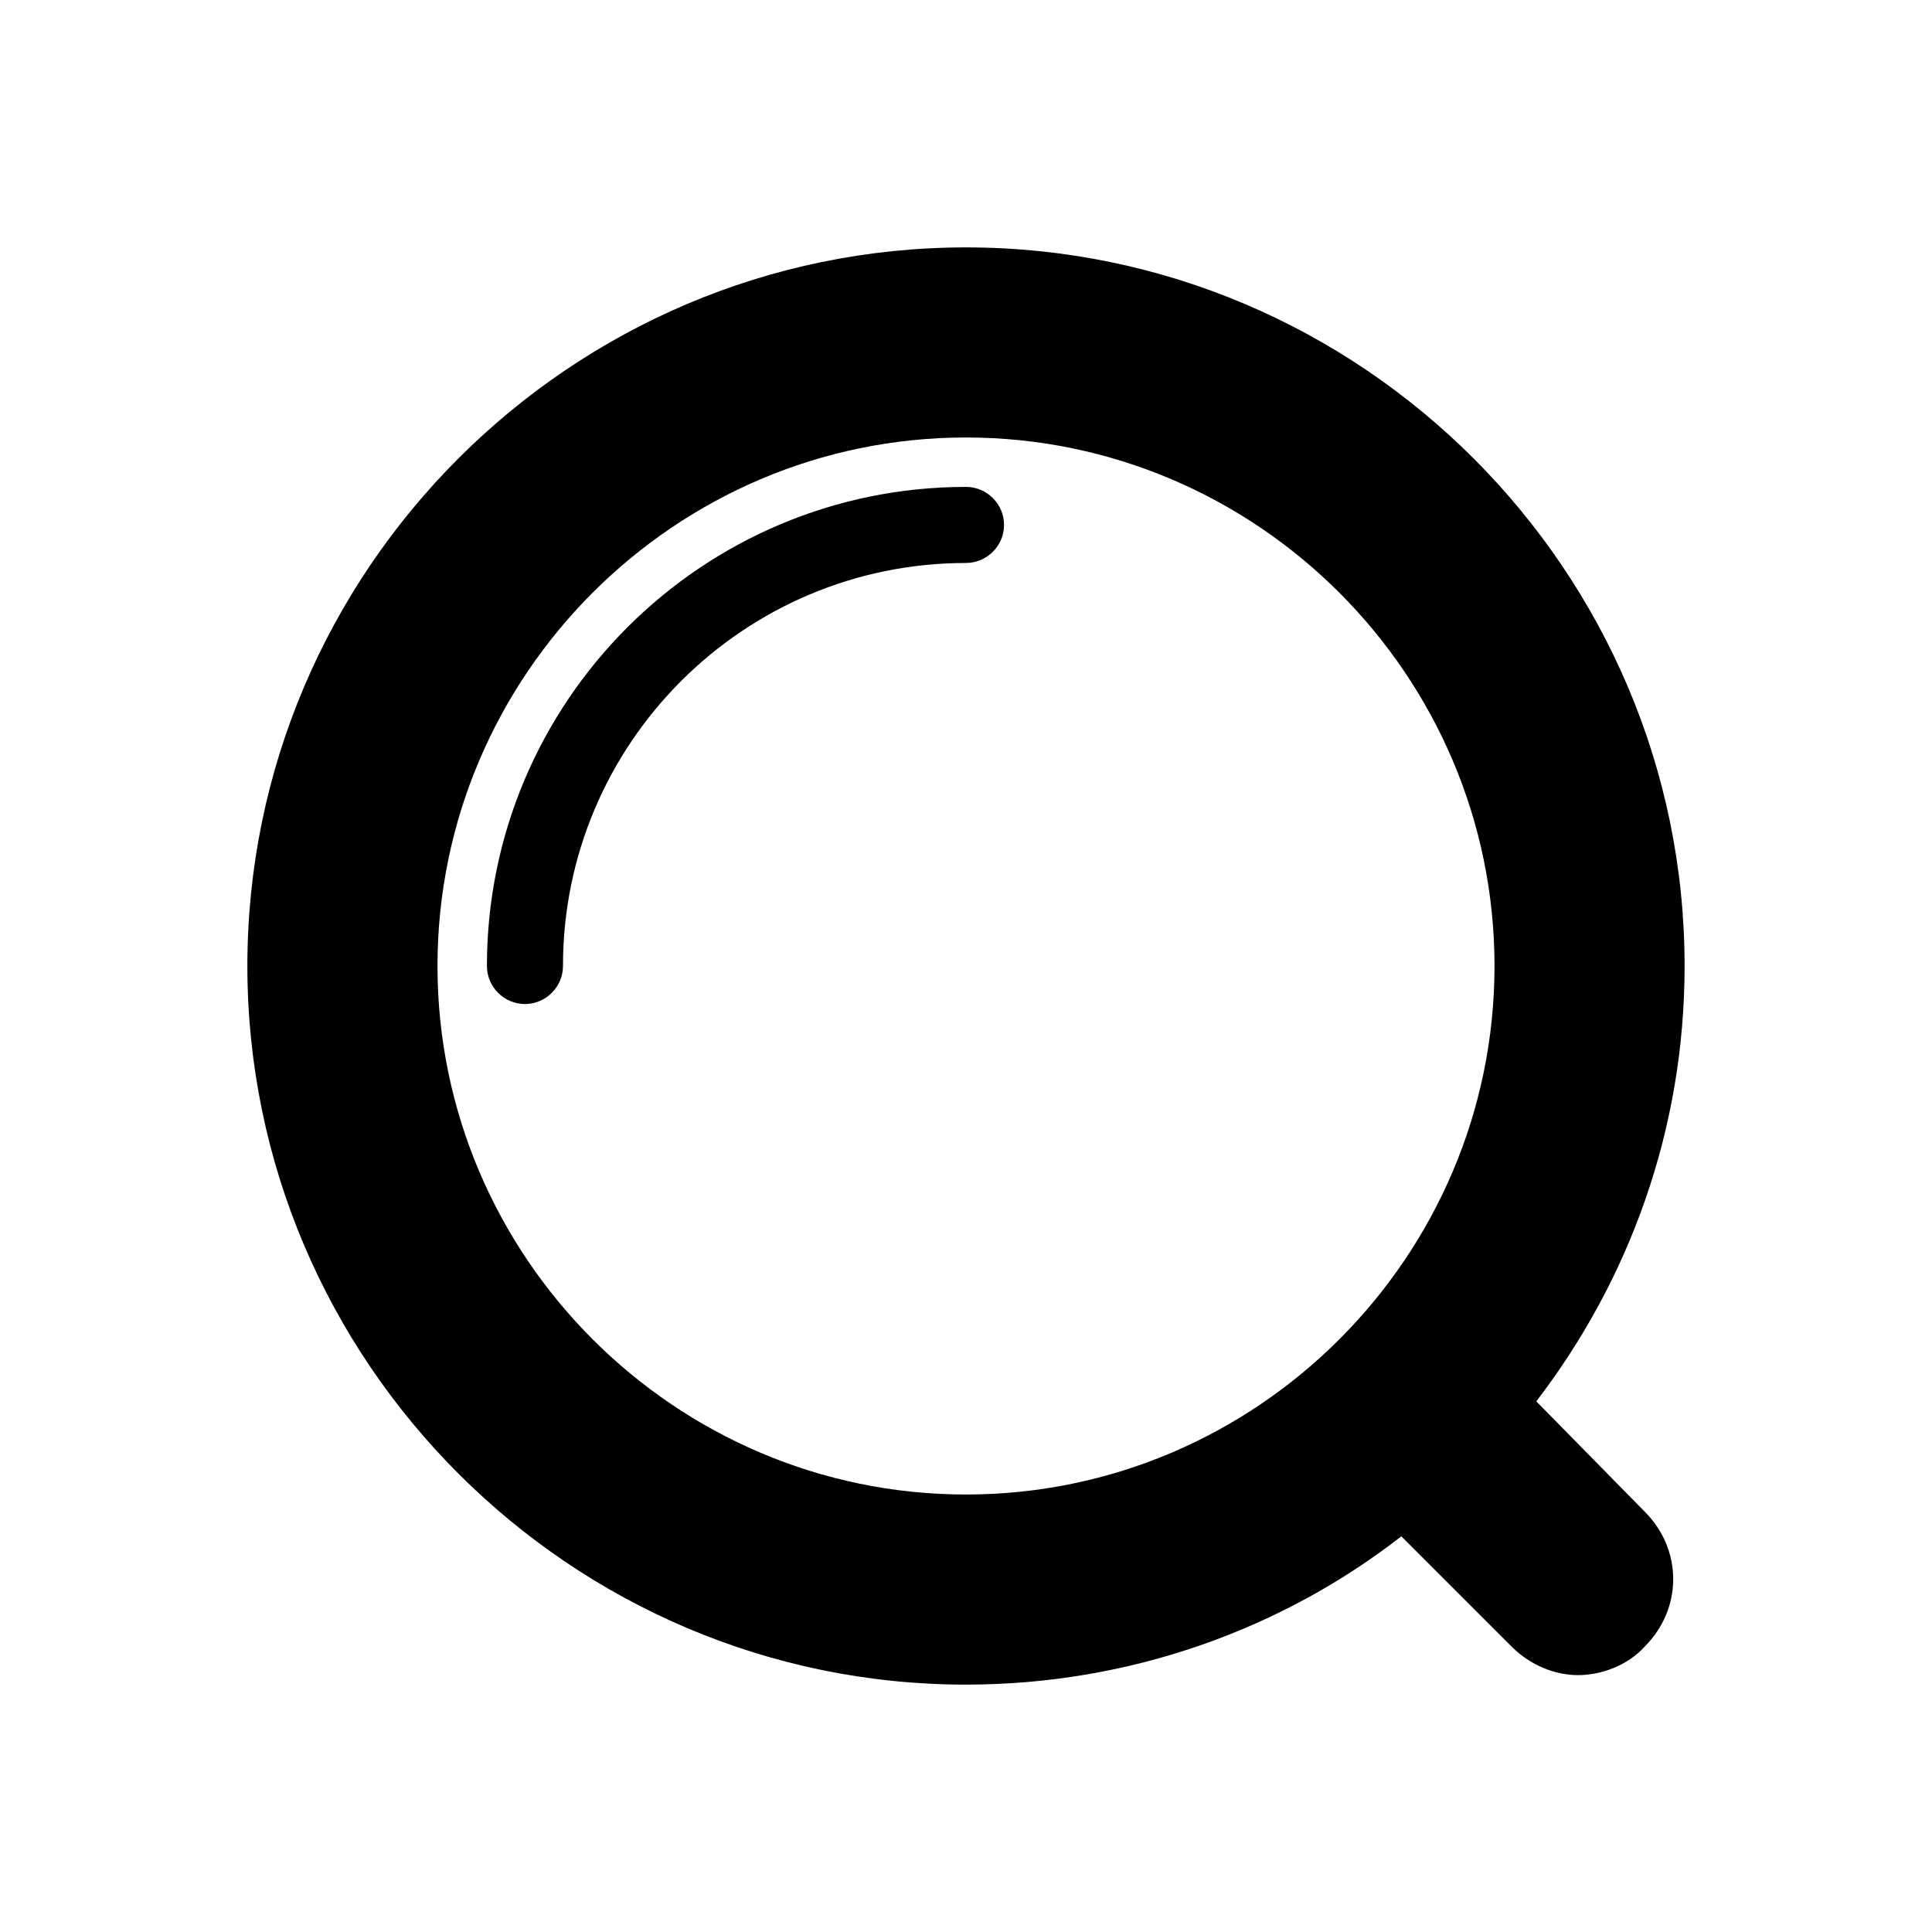 <?xml version="1.0" encoding="UTF-8"?>
<!-- Uploaded to: SVG Repo, www.svgrepo.com, Generator: SVG Repo Mixer Tools -->
<svg fill="#000000" width="800px" height="800px" version="1.1" viewBox="144 144 512 512" xmlns="http://www.w3.org/2000/svg">
 <g>
  <path d="m400 590.44c43.328 0 83.633-14.609 115.37-39.297l29.223 29.223c5.039 5.039 11.586 7.559 17.633 7.559 6.047 0 13.098-2.519 17.633-7.559 10.078-10.078 10.078-25.695 0-35.77l-28.719-29.223c24.688-32.242 39.297-72.043 39.297-115.37 0-104.79-85.648-190.44-190.44-190.44-104.79 0-190.44 85.648-190.44 190.44 0 104.79 85.648 190.44 190.44 190.44zm0-330.5c77.082 0 140.06 62.977 140.06 140.06s-62.977 140.06-140.06 140.06c-77.086 0-140.06-62.977-140.06-140.06 0-77.086 62.973-140.06 140.06-140.06z"/>
  <path d="m400 293.19c5.543 0 10.078-4.535 10.078-10.078s-4.535-10.078-10.078-10.078c-70.031 0-126.96 56.93-126.96 126.96 0 5.543 4.535 10.078 10.078 10.078 5.543 0 10.078-4.535 10.078-10.078-0.004-58.941 47.859-106.8 106.8-106.8z"/>
 </g>
</svg>